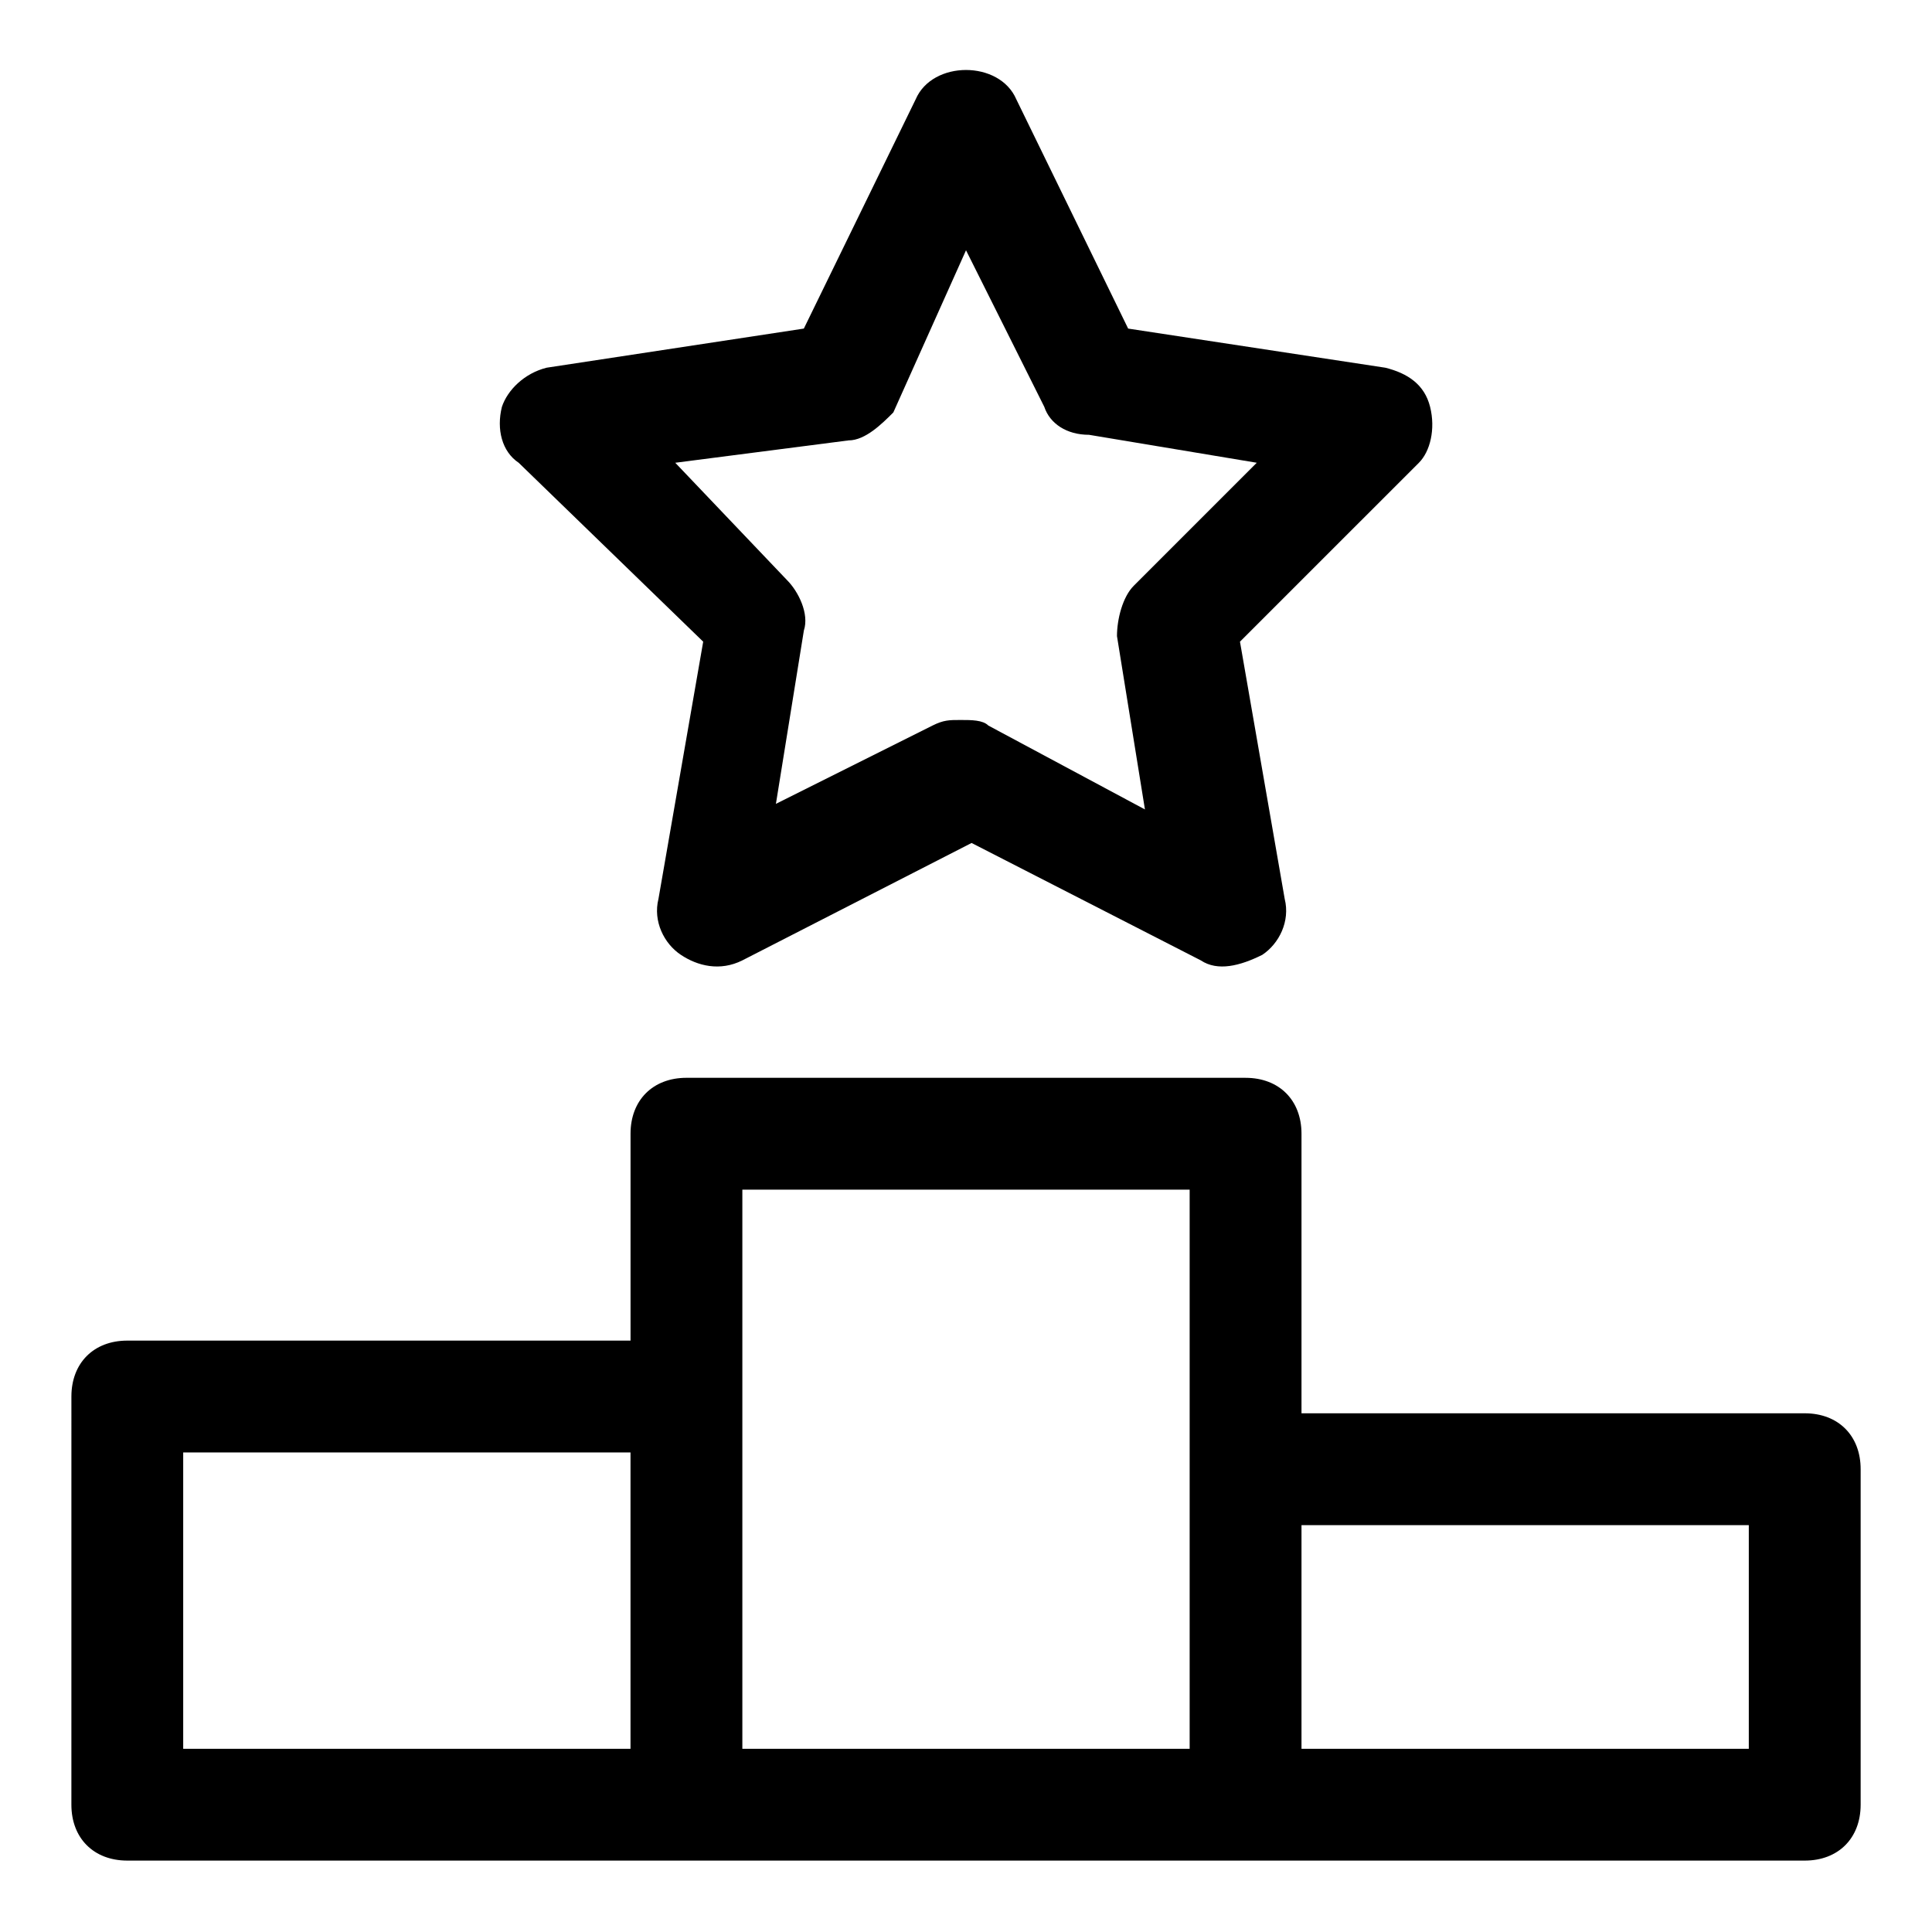 <?xml version="1.0" encoding="UTF-8"?>
<!-- Uploaded to: SVG Repo, www.svgrepo.com, Generator: SVG Repo Mixer Tools -->
<svg fill="#000000" width="800px" height="800px" version="1.1" viewBox="144 144 512 512" xmlns="http://www.w3.org/2000/svg">
 <g>
  <path d="m622.27 518.54h-133.36v-74.09c0-8.891-5.926-14.816-14.816-14.816l-148.18-0.004c-8.891 0-14.816 5.926-14.816 14.816v54.828h-133.36c-8.891 0-14.816 5.926-14.816 14.816l-0.004 108.17c0 8.891 5.926 14.816 14.816 14.816h444.54c8.891 0 14.816-5.926 14.816-14.816v-88.906c0.004-8.891-5.926-14.816-14.816-14.816zm-429.72 10.371h118.54v78.535h-118.54zm148.18-14.816v-54.828h118.54v148.18h-118.54zm266.72 93.352h-118.54v-59.273h118.54z"/>
  <path d="m522.99 251.82c-1.48-5.926-5.926-8.891-11.855-10.371l-68.164-10.371-29.637-60.754c-4.445-10.371-22.227-10.371-26.672 0l-29.637 60.754-68.16 10.367c-5.926 1.484-10.371 5.93-11.855 10.375-1.48 5.926 0 11.855 4.445 14.816l48.898 47.418-11.855 68.164c-1.48 5.926 1.48 11.855 5.926 14.816 4.445 2.965 10.371 4.445 16.301 1.48l60.754-31.117 60.754 31.117c4.445 2.965 10.371 1.48 16.301-1.48 4.445-2.965 7.41-8.891 5.926-14.816l-11.855-68.164 47.422-47.418c2.965-2.965 4.445-8.891 2.965-14.816zm-78.535 47.418c-2.965 2.965-4.445 8.891-4.445 13.336l7.41 45.938-41.488-22.227c-1.48-1.48-4.445-1.48-7.41-1.48-2.965 0-4.445 0-7.41 1.48l-41.488 20.746 7.41-45.938c1.48-4.445-1.48-10.371-4.445-13.336l-29.641-31.121 45.938-5.926c4.445 0 8.891-4.445 11.855-7.41l19.262-42.973 20.742 41.492c1.48 4.445 5.926 7.41 11.855 7.41l44.453 7.406z"/>
 </g>
</svg>